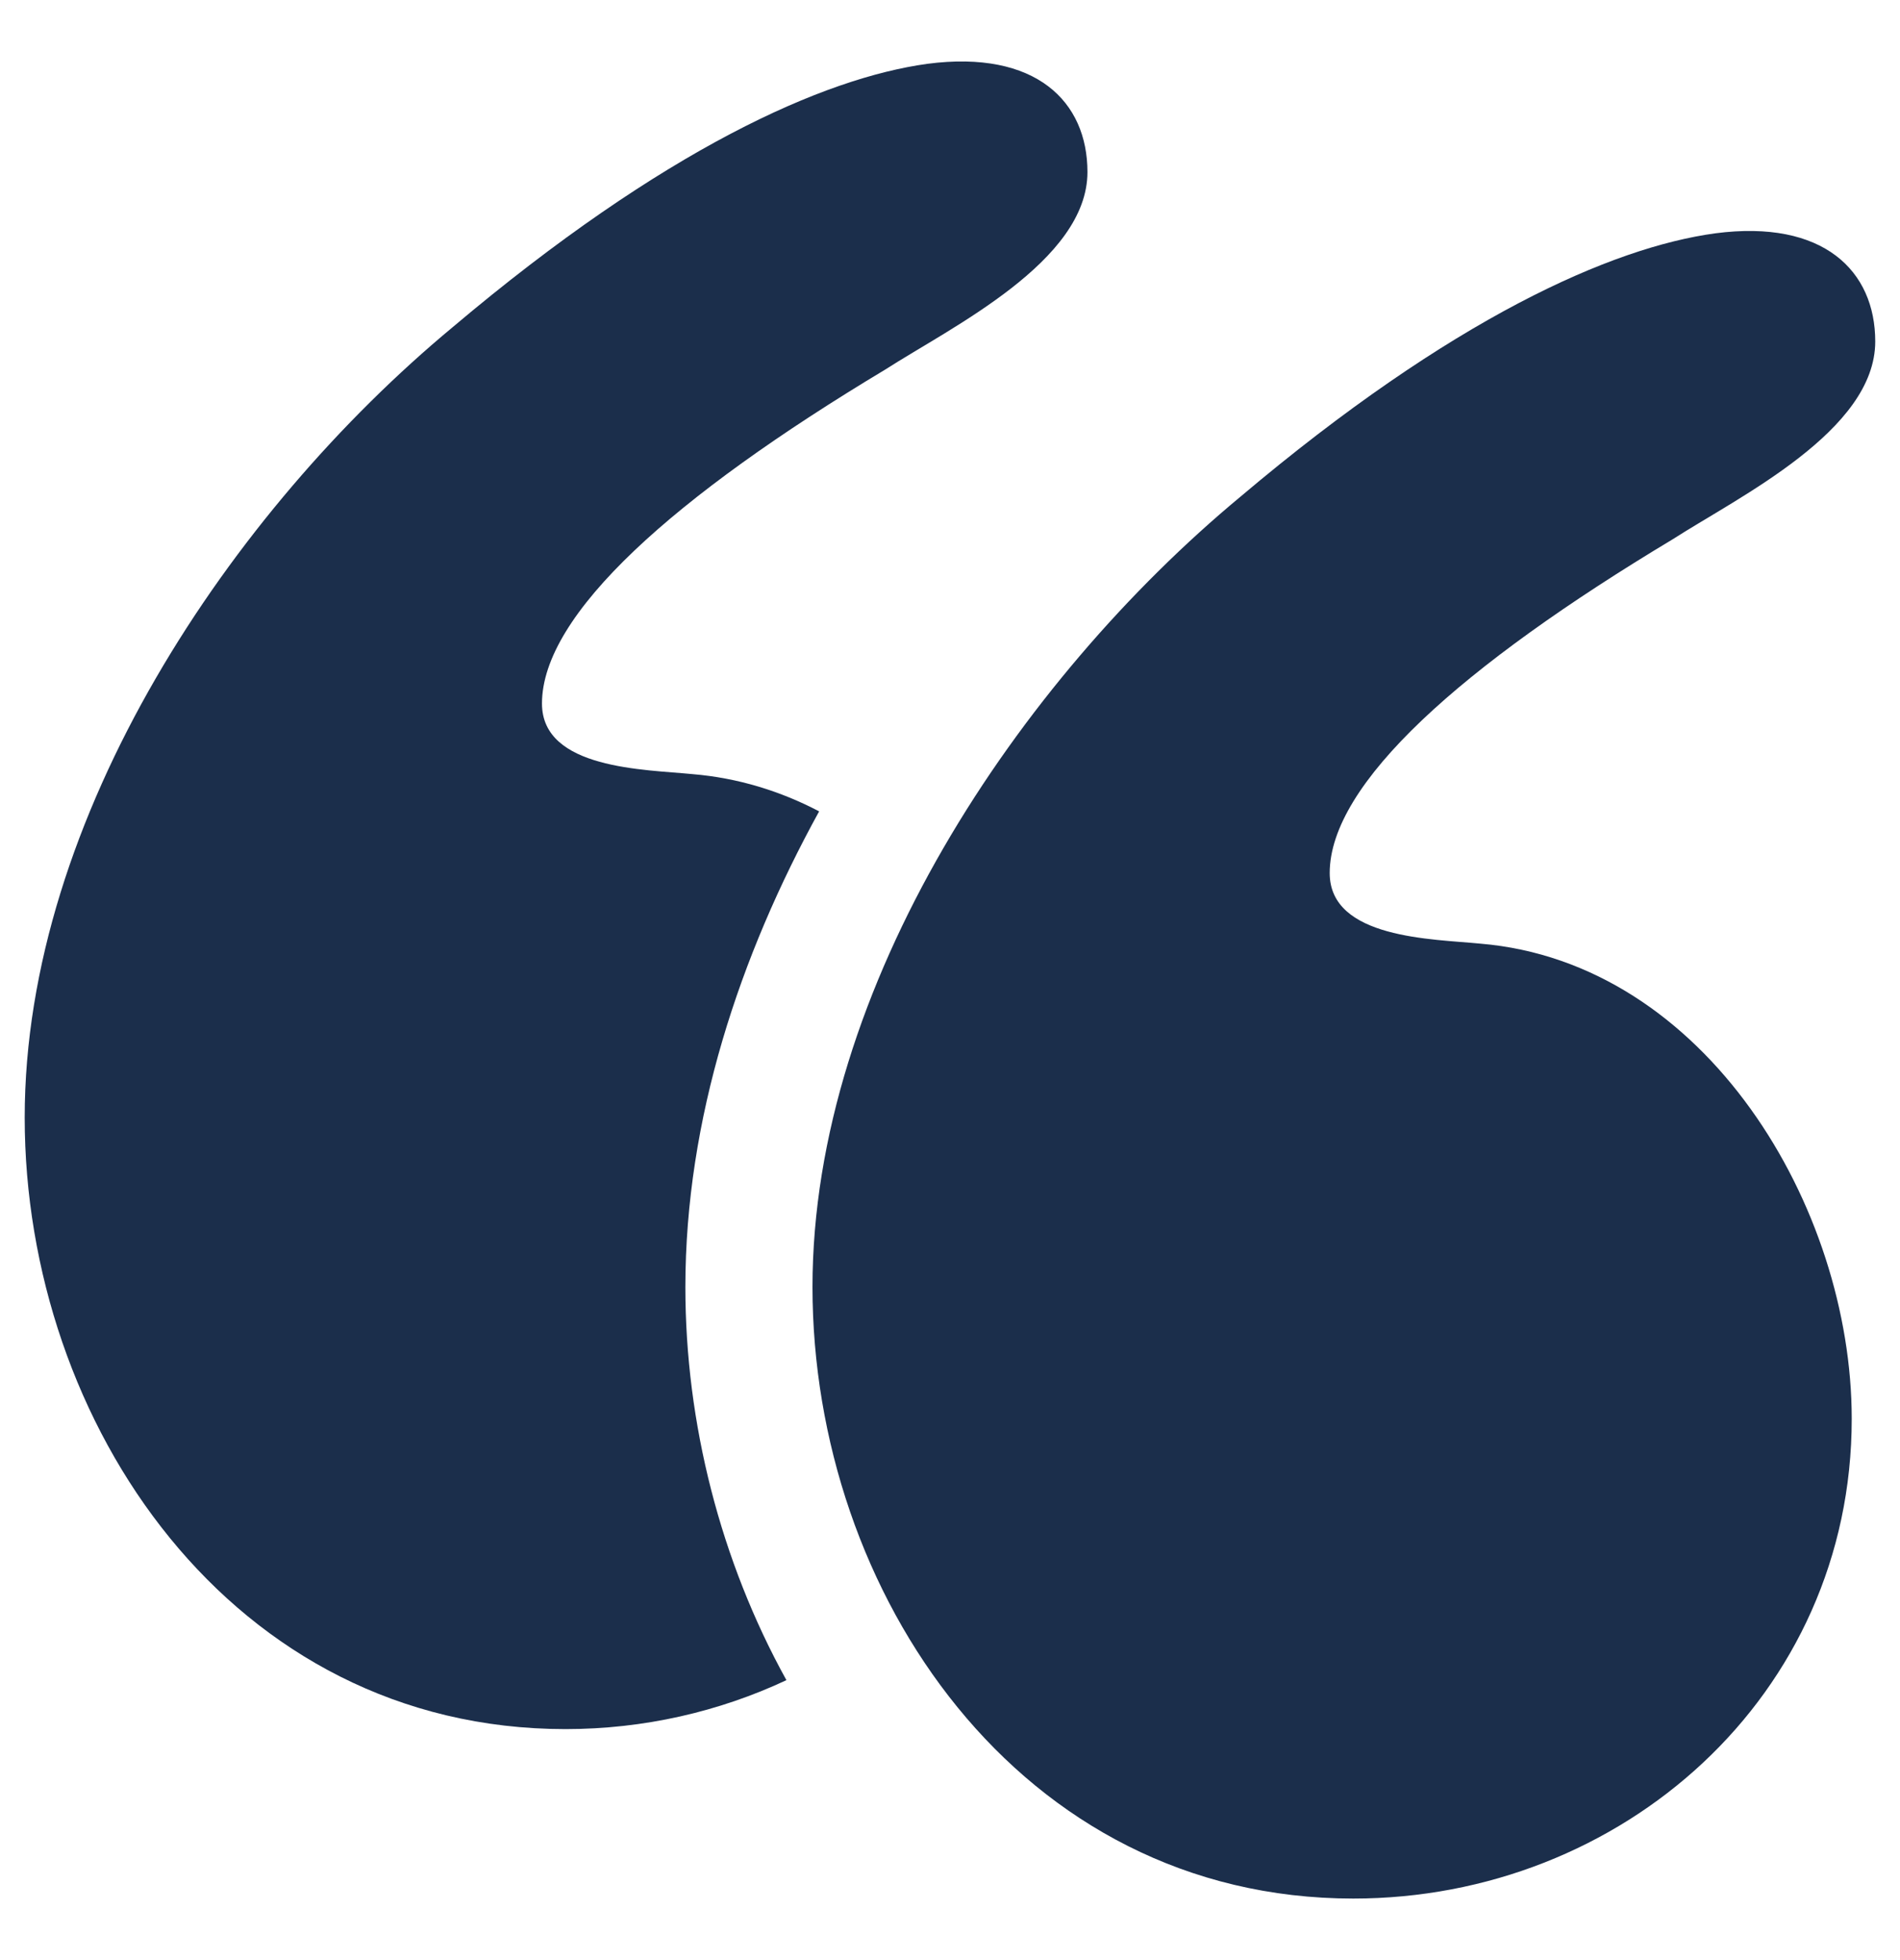 <svg width="32" height="33" viewBox="0 0 32 33" fill="none" xmlns="http://www.w3.org/2000/svg">
<path d="M24.93 15.887C24.138 15.808 22.395 15.808 22.395 14.699C22.395 13.194 24.613 11.214 28.177 9.076C29.285 8.363 31.583 7.254 31.583 5.749C31.583 4.561 30.711 3.69 28.89 3.928C27.147 4.165 24.454 5.353 20.891 8.363C17.168 11.452 13.684 16.6 13.684 21.668C13.684 26.816 17.168 31.964 22.792 31.964C27.306 31.964 31.187 28.559 31.187 23.886C31.186 20.322 28.731 16.204 24.93 15.887Z" fill="#1B2E4B"/>
<path d="M13.796 13.66C13.146 13.32 12.432 13.097 11.662 13.033C10.87 12.954 9.128 12.954 9.128 11.845C9.128 10.341 11.345 8.361 14.909 6.222C16.018 5.509 18.315 4.401 18.315 2.896C18.315 1.708 17.444 0.837 15.622 1.074C13.88 1.312 11.187 2.5 7.623 5.509C3.901 8.598 0.416 13.746 0.416 18.815C0.416 23.963 3.901 29.111 9.524 29.111C10.846 29.111 12.113 28.817 13.245 28.287C12.135 26.281 11.543 23.96 11.543 21.669C11.544 18.84 12.455 16.096 13.796 13.66Z" fill="#1B2E4B"/>
</svg>
